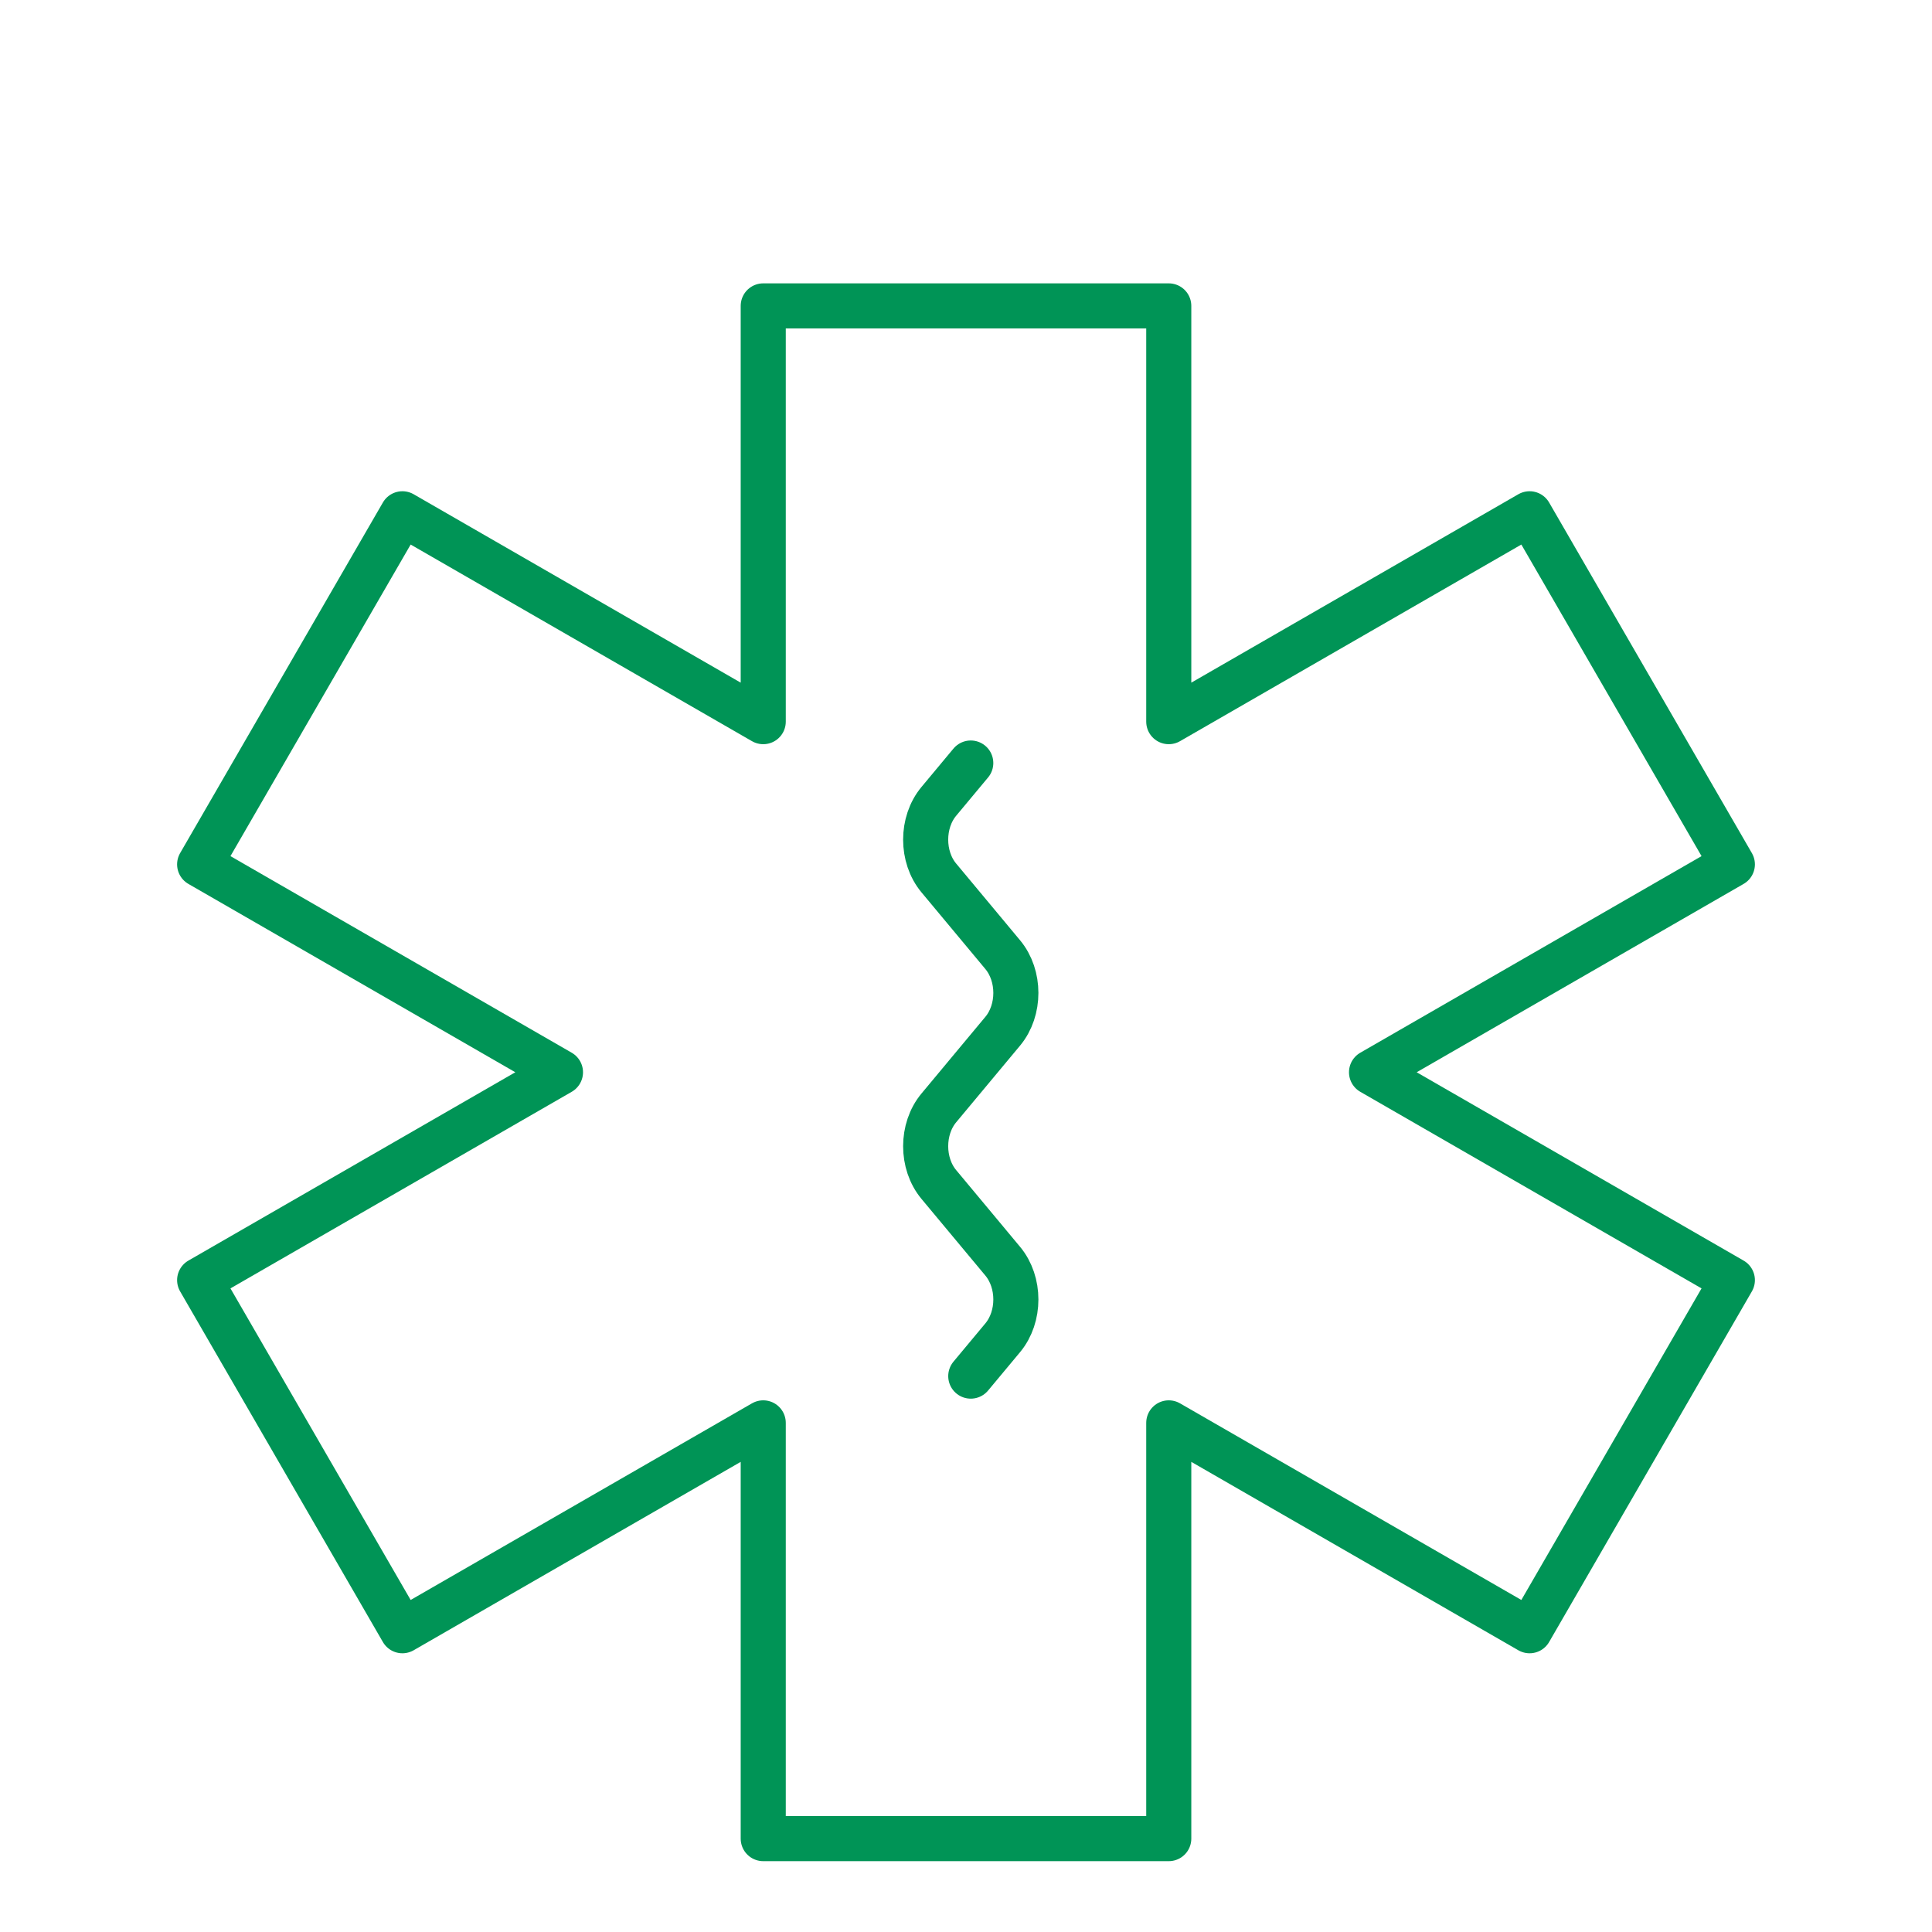 <svg width="120" height="120" viewBox="0 0 120 120" fill="none" xmlns="http://www.w3.org/2000/svg">
<path d="M95.006 101.288L107.6 79.511L85.188 66.6L107.6 53.688L95.006 31.912L72.594 44.823V19H47.406V44.823L24.994 31.912L12.4 53.688L34.812 66.6L12.4 79.511L24.994 101.288L47.406 88.377V114.2H72.594V88.377L95.006 101.288Z" stroke="#009456" stroke-width="2.8" stroke-linecap="round" stroke-linejoin="round"/>
<path d="M60.296 47.393C60.296 47.393 59.404 48.464 58.313 49.773C57.222 51.082 57.222 53.224 58.313 54.533C59.404 55.842 61.189 57.984 62.279 59.293C63.37 60.602 63.37 62.744 62.279 64.053C61.189 65.362 59.404 67.504 58.313 68.813C57.222 70.122 57.222 72.264 58.313 73.573C59.404 74.882 61.189 77.024 62.279 78.333C63.37 79.642 63.37 81.784 62.279 83.093C61.189 84.402 60.296 85.473 60.296 85.473" stroke="#009456" stroke-width="2.8" stroke-linecap="round" stroke-linejoin="round"/>
</svg>
